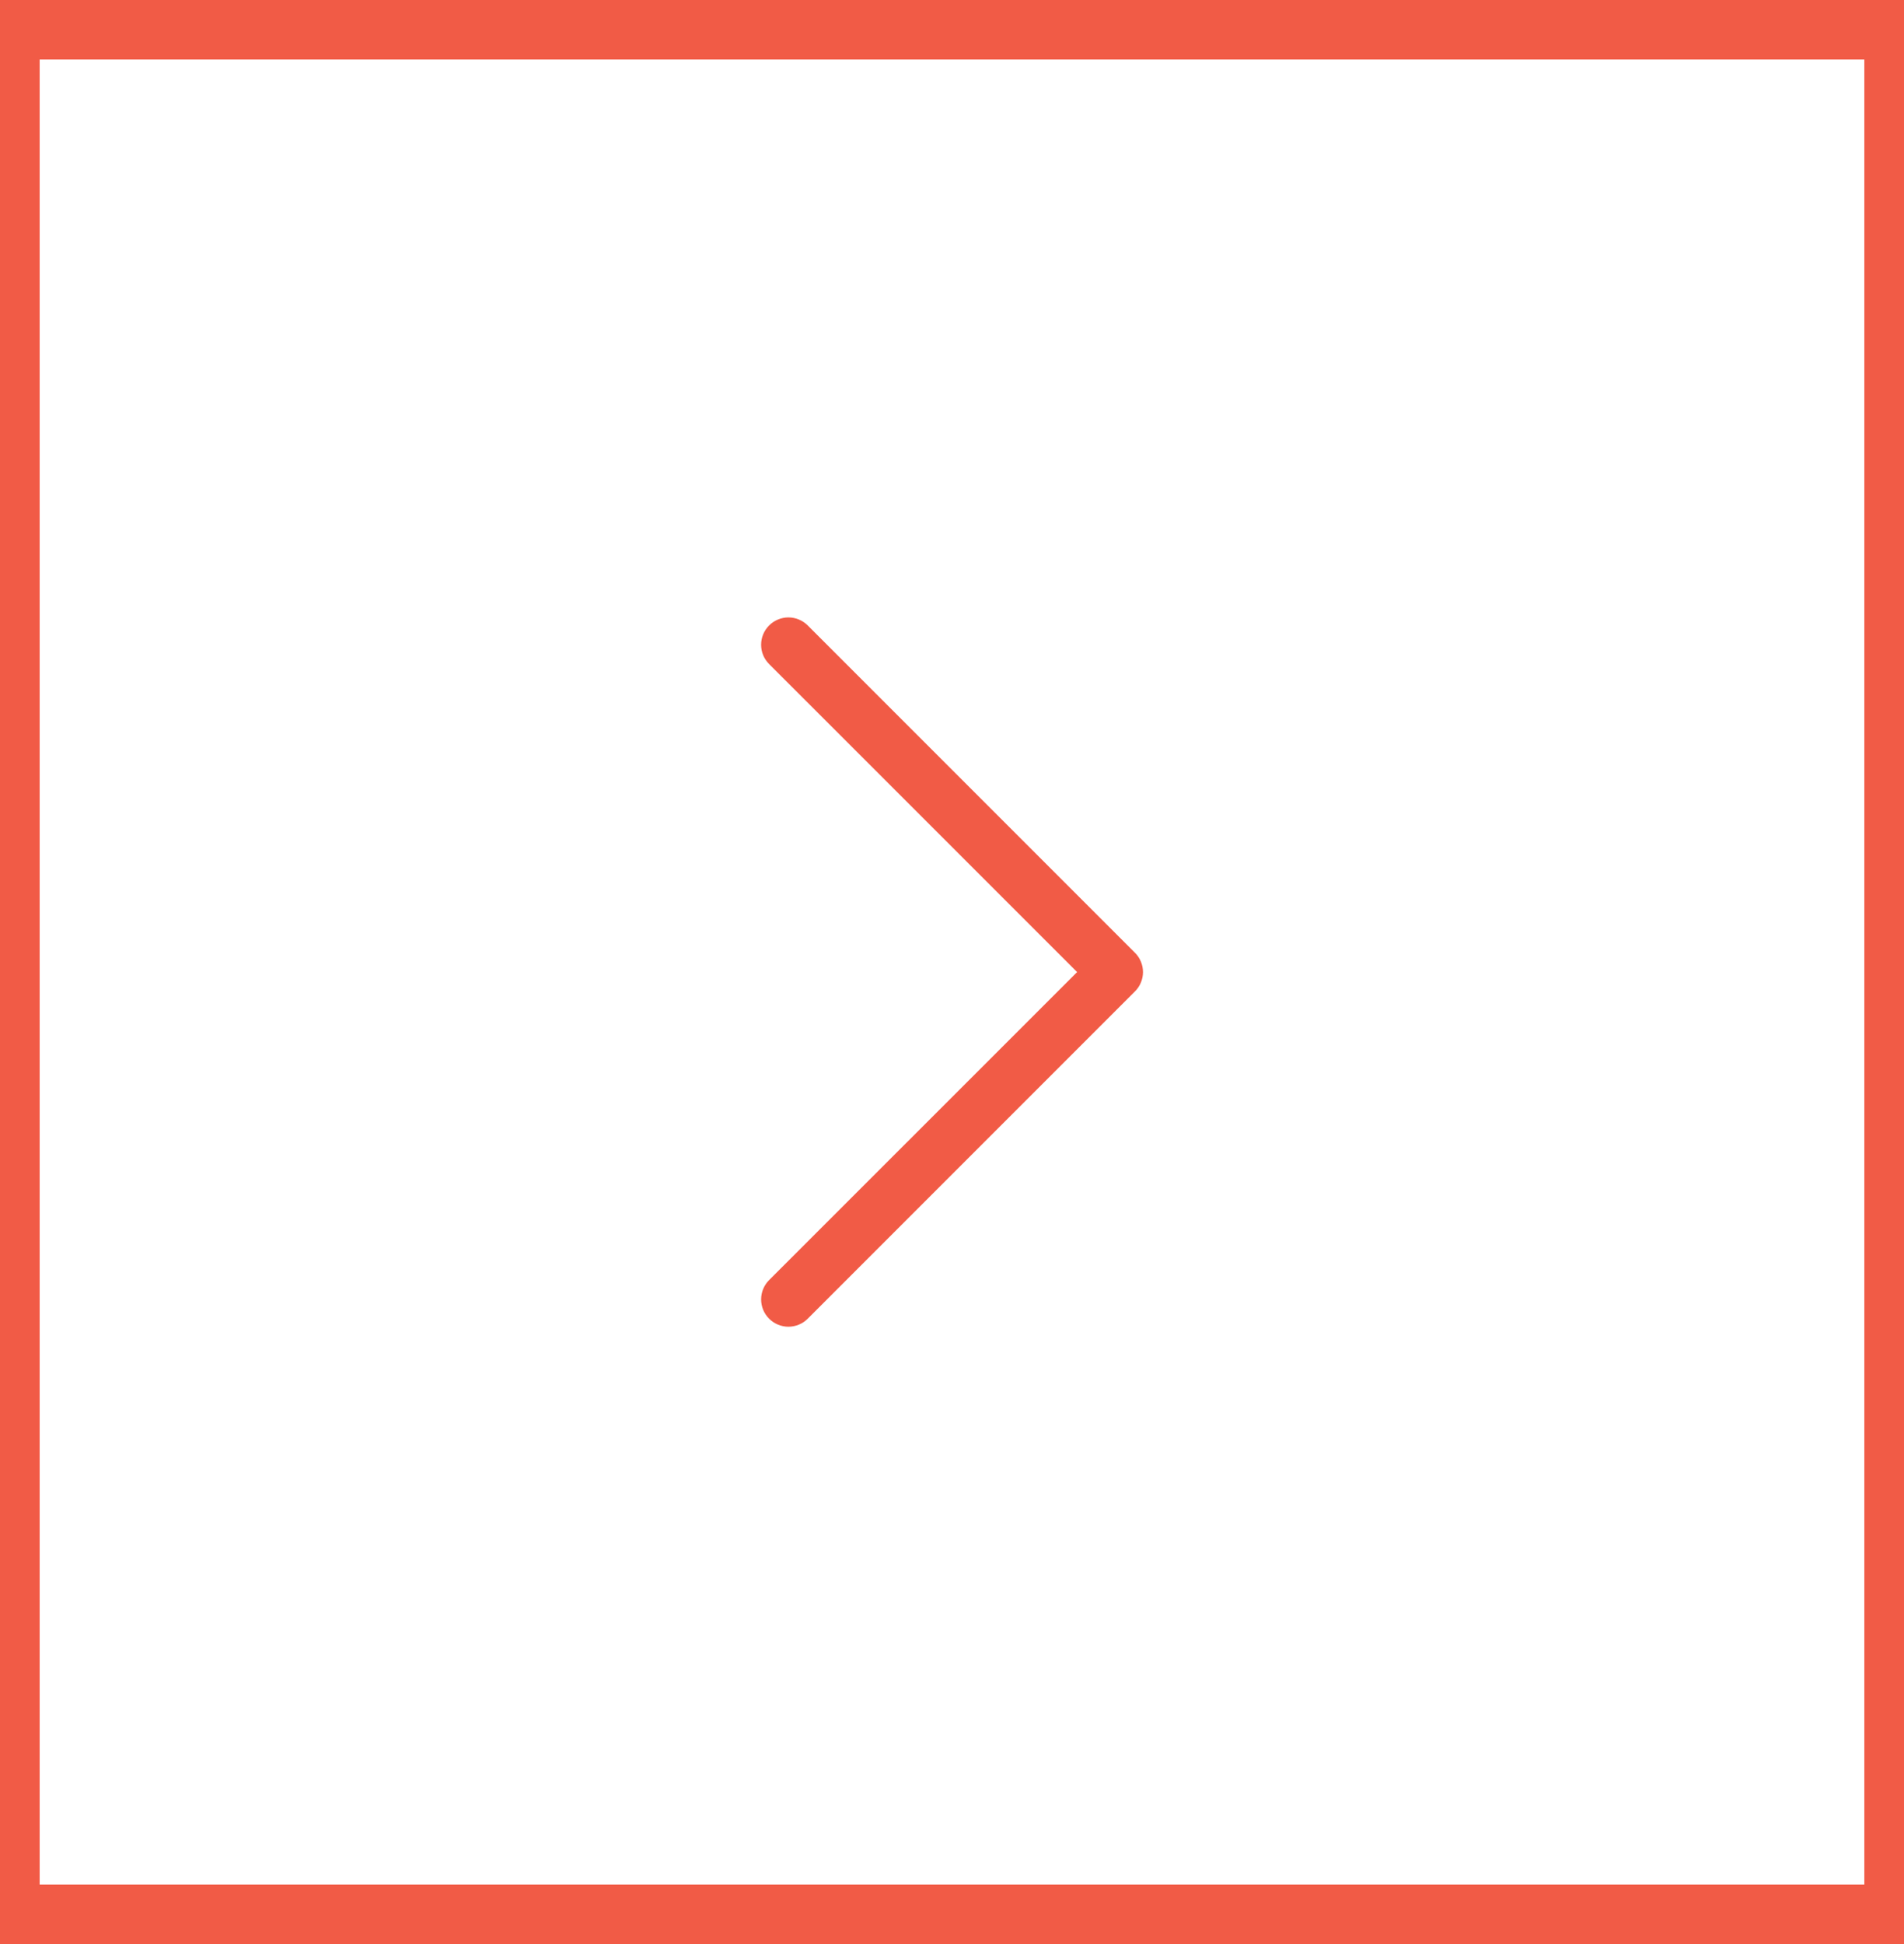 <svg width="48" height="49" viewBox="0 0 48 49" fill="none" xmlns="http://www.w3.org/2000/svg">
<path fill-rule="evenodd" clip-rule="evenodd" d="M19.39 15.764C19.453 15.7 19.529 15.65 19.613 15.615C19.696 15.58 19.786 15.562 19.876 15.562C19.967 15.562 20.056 15.58 20.14 15.615C20.223 15.65 20.299 15.7 20.363 15.764L28.613 24.015C28.677 24.078 28.728 24.154 28.762 24.238C28.797 24.321 28.815 24.411 28.815 24.501C28.815 24.592 28.797 24.681 28.762 24.765C28.728 24.848 28.677 24.924 28.613 24.988L20.363 33.238C20.234 33.367 20.059 33.44 19.876 33.44C19.694 33.44 19.519 33.367 19.39 33.238C19.26 33.109 19.188 32.934 19.188 32.751C19.188 32.569 19.26 32.394 19.39 32.264L27.154 24.501L19.39 16.738C19.326 16.674 19.275 16.598 19.24 16.515C19.205 16.431 19.188 16.342 19.188 16.251C19.188 16.161 19.205 16.071 19.24 15.988C19.275 15.904 19.326 15.828 19.39 15.764Z" fill="#F15B46"/>
<path d="M0 0.5V-0.5H-1V0.5H0ZM48 0.5H49V-0.5H48V0.5ZM48 48.5V49.5H49V48.5H48ZM0 48.5H-1V49.5H0V48.5ZM0 1.5H48V-0.5H0V1.5ZM47 0.5V48.5H49V0.5H47ZM48 47.5H0V49.5H48V47.5ZM1 48.5V0.5H-1V48.5H1Z" fill="#F15B46"/>
</svg>
